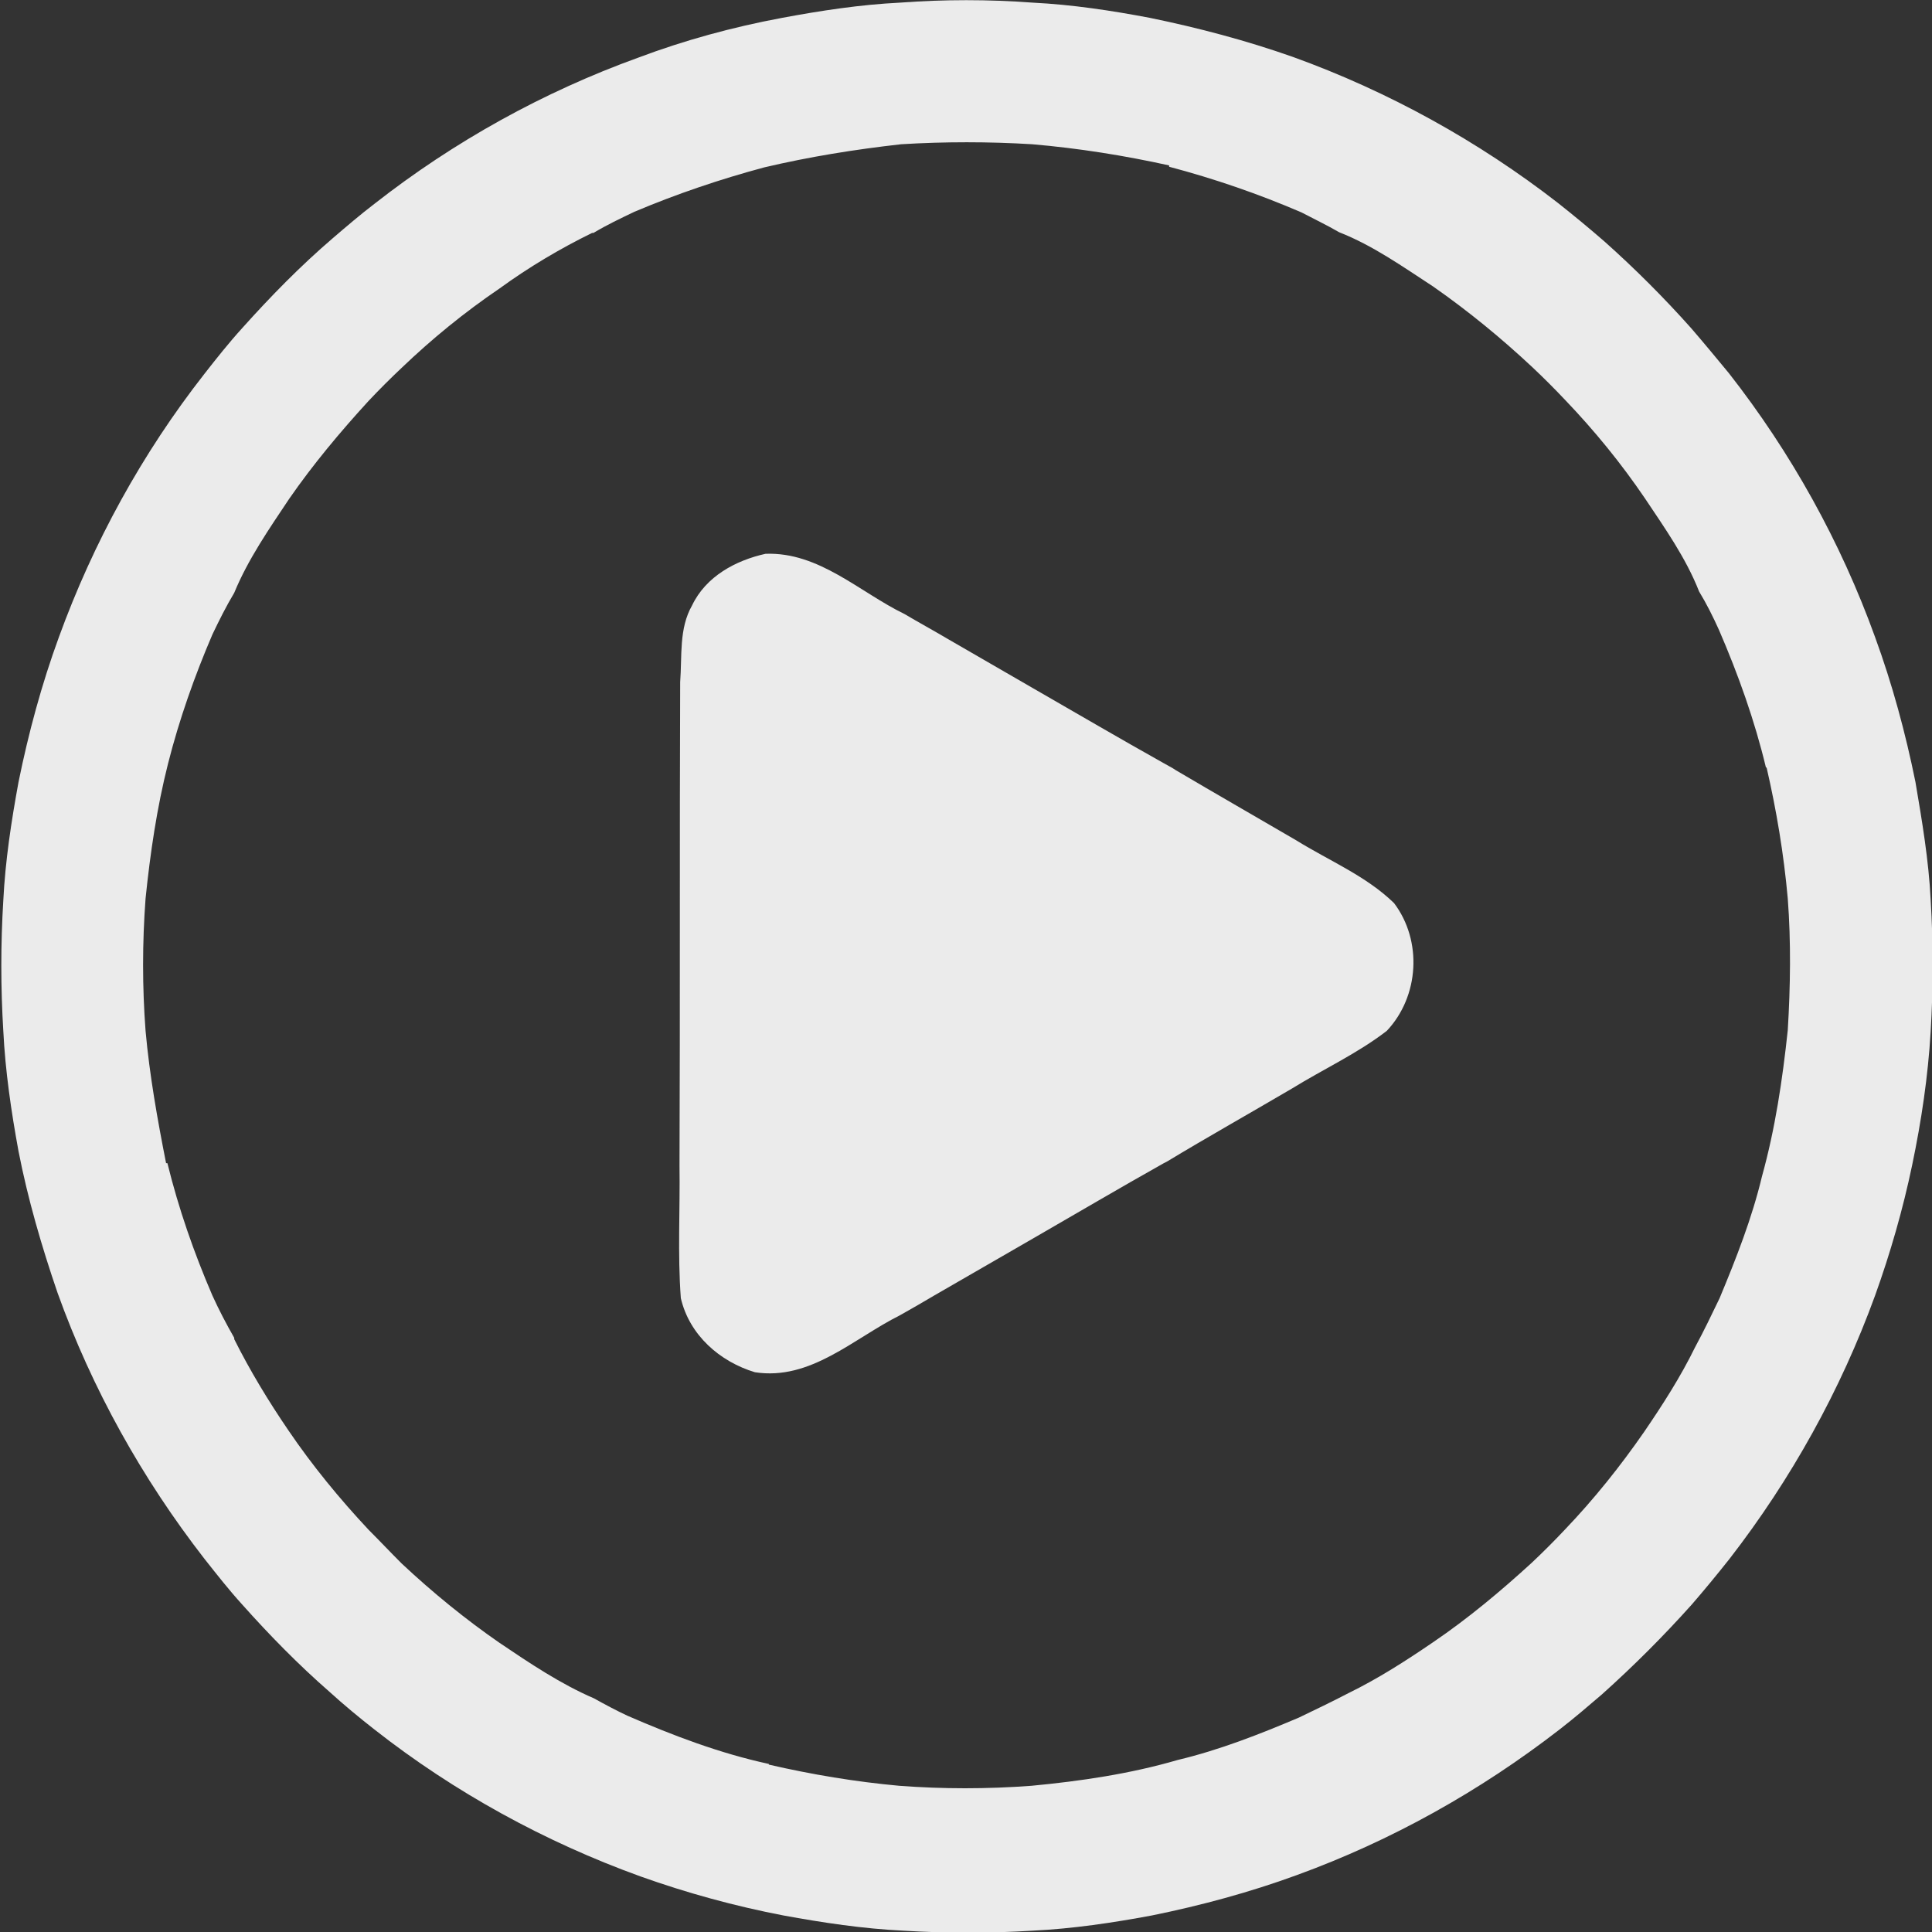 <?xml version="1.0" encoding="utf-8"?>
<!-- Generator: Adobe Illustrator 26.3.1, SVG Export Plug-In . SVG Version: 6.00 Build 0)  -->
<svg version="1.1" id="Layer_1" xmlns="http://www.w3.org/2000/svg" xmlns:xlink="http://www.w3.org/1999/xlink" x="0px" y="0px"
	 viewBox="0 0 292 292" style="enable-background:new 0 0 292 292;" xml:space="preserve">
<rect x="0" y="0" width="292" height="292" fill="#333333" stroke="none"/>
<style type="text/css">
	.st0{opacity:0.9;}
	.st1{fill:#FFFFFF;}
	.st2{opacity:0.9;fill:#FFFFFF;enable-background:new    ;}
</style>
<g class="st0">
	<path class="st1" d="M118.2,2.7c5.9-1.1,11.8-2,17.8-2.3c6.7-0.5,13.4-0.5,20.1,0c6,0.3,11.9,1.2,17.7,2.3
		c7.3,1.5,14.5,3.4,21.6,5.9c14.4,5.2,28,12.7,40.1,22.1c2.4,1.9,4.7,3.8,7,5.8c4.6,4.1,9,8.5,13.1,13.1c1.9,2.2,3.8,4.5,5.7,6.8
		c9.4,12,16.9,25.5,22.1,39.9c2.6,7.1,4.6,14.5,6.1,21.9c1,5.9,2,11.8,2.3,17.8c0.4,6.6,0.4,13.2,0,19.9c-0.4,6.8-1.4,13.5-2.8,20.2
		c-1.4,6.7-3.3,13.3-5.6,19.7c-5.2,14.3-12.7,27.8-22,39.8c-1.9,2.4-3.8,4.7-5.7,6.9c-4.3,4.8-8.8,9.3-13.6,13.6
		c-2.1,1.8-4.2,3.6-6.4,5.3c-12,9.3-25.4,16.8-39.7,22c-7.1,2.6-14.5,4.6-21.9,6.1c-5.9,1.1-11.9,2-18,2.3c-6.5,0.4-13,0.4-19.6,0
		c-6.1-0.3-12.1-1.2-18.1-2.3c-7.3-1.4-14.6-3.4-21.6-5.9c-14.4-5.2-28.1-12.7-40.2-22.2c-2.3-1.8-4.6-3.7-6.8-5.7
		c-4.7-4.1-9.1-8.6-13.2-13.2c-2-2.2-3.8-4.5-5.7-6.9c-9.4-12.1-17-25.7-22.2-40.2c-2.4-7-4.5-14.2-5.9-21.4c-1.1-6-2-12.1-2.3-18.2
		c-0.4-6.6-0.4-13.1,0-19.7c0.3-6,1.2-11.9,2.3-17.9c1.5-7.4,3.5-14.8,6.1-21.9c5.2-14.3,12.6-27.8,22-39.8c1.8-2.3,3.7-4.7,5.7-6.9
		c4.3-4.8,8.8-9.4,13.7-13.6c2.1-1.8,4.2-3.6,6.3-5.2c12-9.4,25.5-16.9,39.9-22.1C103.4,6.1,110.7,4.1,118.2,2.7L118.2,2.7z
		 M115.5,25.3c-6.7,1.8-13.2,4-19.6,6.7c-2.1,1-4.2,2-6.2,3.2l-0.2,0c-4.9,2.4-9.6,5.2-14,8.4c-5.3,3.6-10.2,7.6-14.8,12
		c-1.7,1.6-3.4,3.3-5,5c-4.3,4.7-8.4,9.6-12,14.8c-3,4.5-6.2,9.1-8.3,14.2c-1.2,2-2.3,4.2-3.3,6.3c-2.7,6.3-5,12.8-6.7,19.5
		c-1.7,6.7-2.7,13.6-3.4,20.4c-0.5,6.7-0.5,13.4,0,20c0.6,6.7,1.8,13.4,3.1,20h0.2c1.7,6.9,4,13.5,6.8,20c1,2.2,2.1,4.3,3.3,6.4
		l0,0.2c2.4,4.8,5.2,9.4,8.2,13.8c3.6,5.3,7.7,10.3,12.1,15c1.7,1.7,3.3,3.4,5,5.1c4.7,4.4,9.6,8.4,14.8,12
		c4.6,3.1,9.2,6.2,14.3,8.4c1.6,0.9,3.3,1.8,5,2.6c6.9,3,14,5.7,21.4,7.3v0.1c6.5,1.5,13.1,2.6,19.7,3.2c6.6,0.5,13.3,0.5,20,0
		c7.4-0.7,14.9-1.8,22.1-3.9c6.3-1.5,12.4-3.9,18.3-6.4c2.5-1.2,5-2.4,7.5-3.7c4.5-2.2,8.7-4.9,12.8-7.7c5.3-3.6,10.2-7.7,14.9-12
		c1.7-1.6,3.4-3.3,5-5c4.4-4.6,8.4-9.6,12-14.8c2.8-4.1,5.5-8.3,7.7-12.8c1.3-2.4,2.5-4.9,3.7-7.4c2.5-6,4.9-12.1,6.4-18.4
		c2-7.2,3.1-14.6,3.9-22.1c0.4-6.6,0.5-13.3,0-19.9c-0.6-6.7-1.7-13.3-3.2-19.8h-0.1c-1.7-7.1-4.2-14.1-7.1-20.8c-0.9-2-1.9-4-3-5.8
		c-2-5.1-5.2-9.6-8.2-14.1c-3.6-5.3-7.6-10.2-12-14.8c-1.6-1.7-3.3-3.4-5-5c-4.7-4.4-9.7-8.5-15-12.2c-4.6-3-9.1-6.2-14.2-8.2
		c-1.9-1.1-3.8-2-5.7-3c-6.5-2.8-13.2-5.1-20-6.9v-0.2c-6.8-1.5-13.7-2.6-20.7-3.2c-6.6-0.4-13.2-0.4-19.8,0
		C129.1,22.6,122.3,23.7,115.5,25.3L115.5,25.3z"/>
</g>
<path class="st2" d="M104.6,91.5c2.1-4.4,6.6-6.8,11.1-7.8c8.1-0.3,14.2,5.8,21,9.1c2.2,1.3,4.4,2.5,6.6,3.8
	c4.3,2.5,8.5,4.9,12.8,7.4c6.6,3.8,13.1,7.6,19.7,11.3c0.5,0.3,1.5,0.8,1.9,1.1c6.1,3.6,12.2,7.1,18.2,10.6c5,3.1,10.6,5.4,14.8,9.5
	c4.3,5.7,3.8,14.1-1.1,19.3c-4.4,3.4-9.6,5.8-14.3,8.7c-6.3,3.7-12.7,7.3-19,11.1l-0.4,0.2c-6.6,3.7-13.2,7.6-19.8,11.4
	c-5,2.9-9.9,5.7-14.9,8.6c-1.7,1-3.4,2-5.2,3c-7,3.5-13.5,9.9-21.9,8.6c-5.3-1.6-9.9-5.6-11.2-11.2c-0.5-6.7-0.1-13.4-0.2-20
	c0.1-24.4,0-48.7,0.1-73.1C103.1,99.1,102.6,95,104.6,91.5L104.6,91.5z"/>
</svg>
